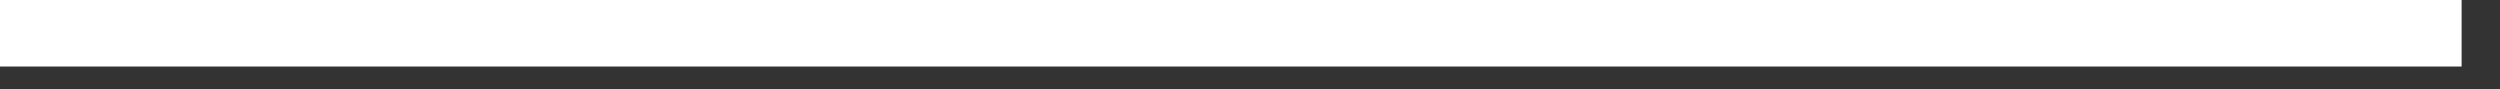 <?xml version="1.0" encoding="utf-8"?>
<svg xmlns="http://www.w3.org/2000/svg" fill="none" height="100%" overflow="visible" preserveAspectRatio="none" style="display: block;" viewBox="0 0 28 1" width="100%">
<rect x="0" y="0" width="28" height="1" fill="#333333" stroke="none"/>
<path clip-rule="evenodd" d="M27.57 0.745H0V0H27.57V0.745Z" fill="white" fill-rule="evenodd" id="Vector"/>
</svg>
